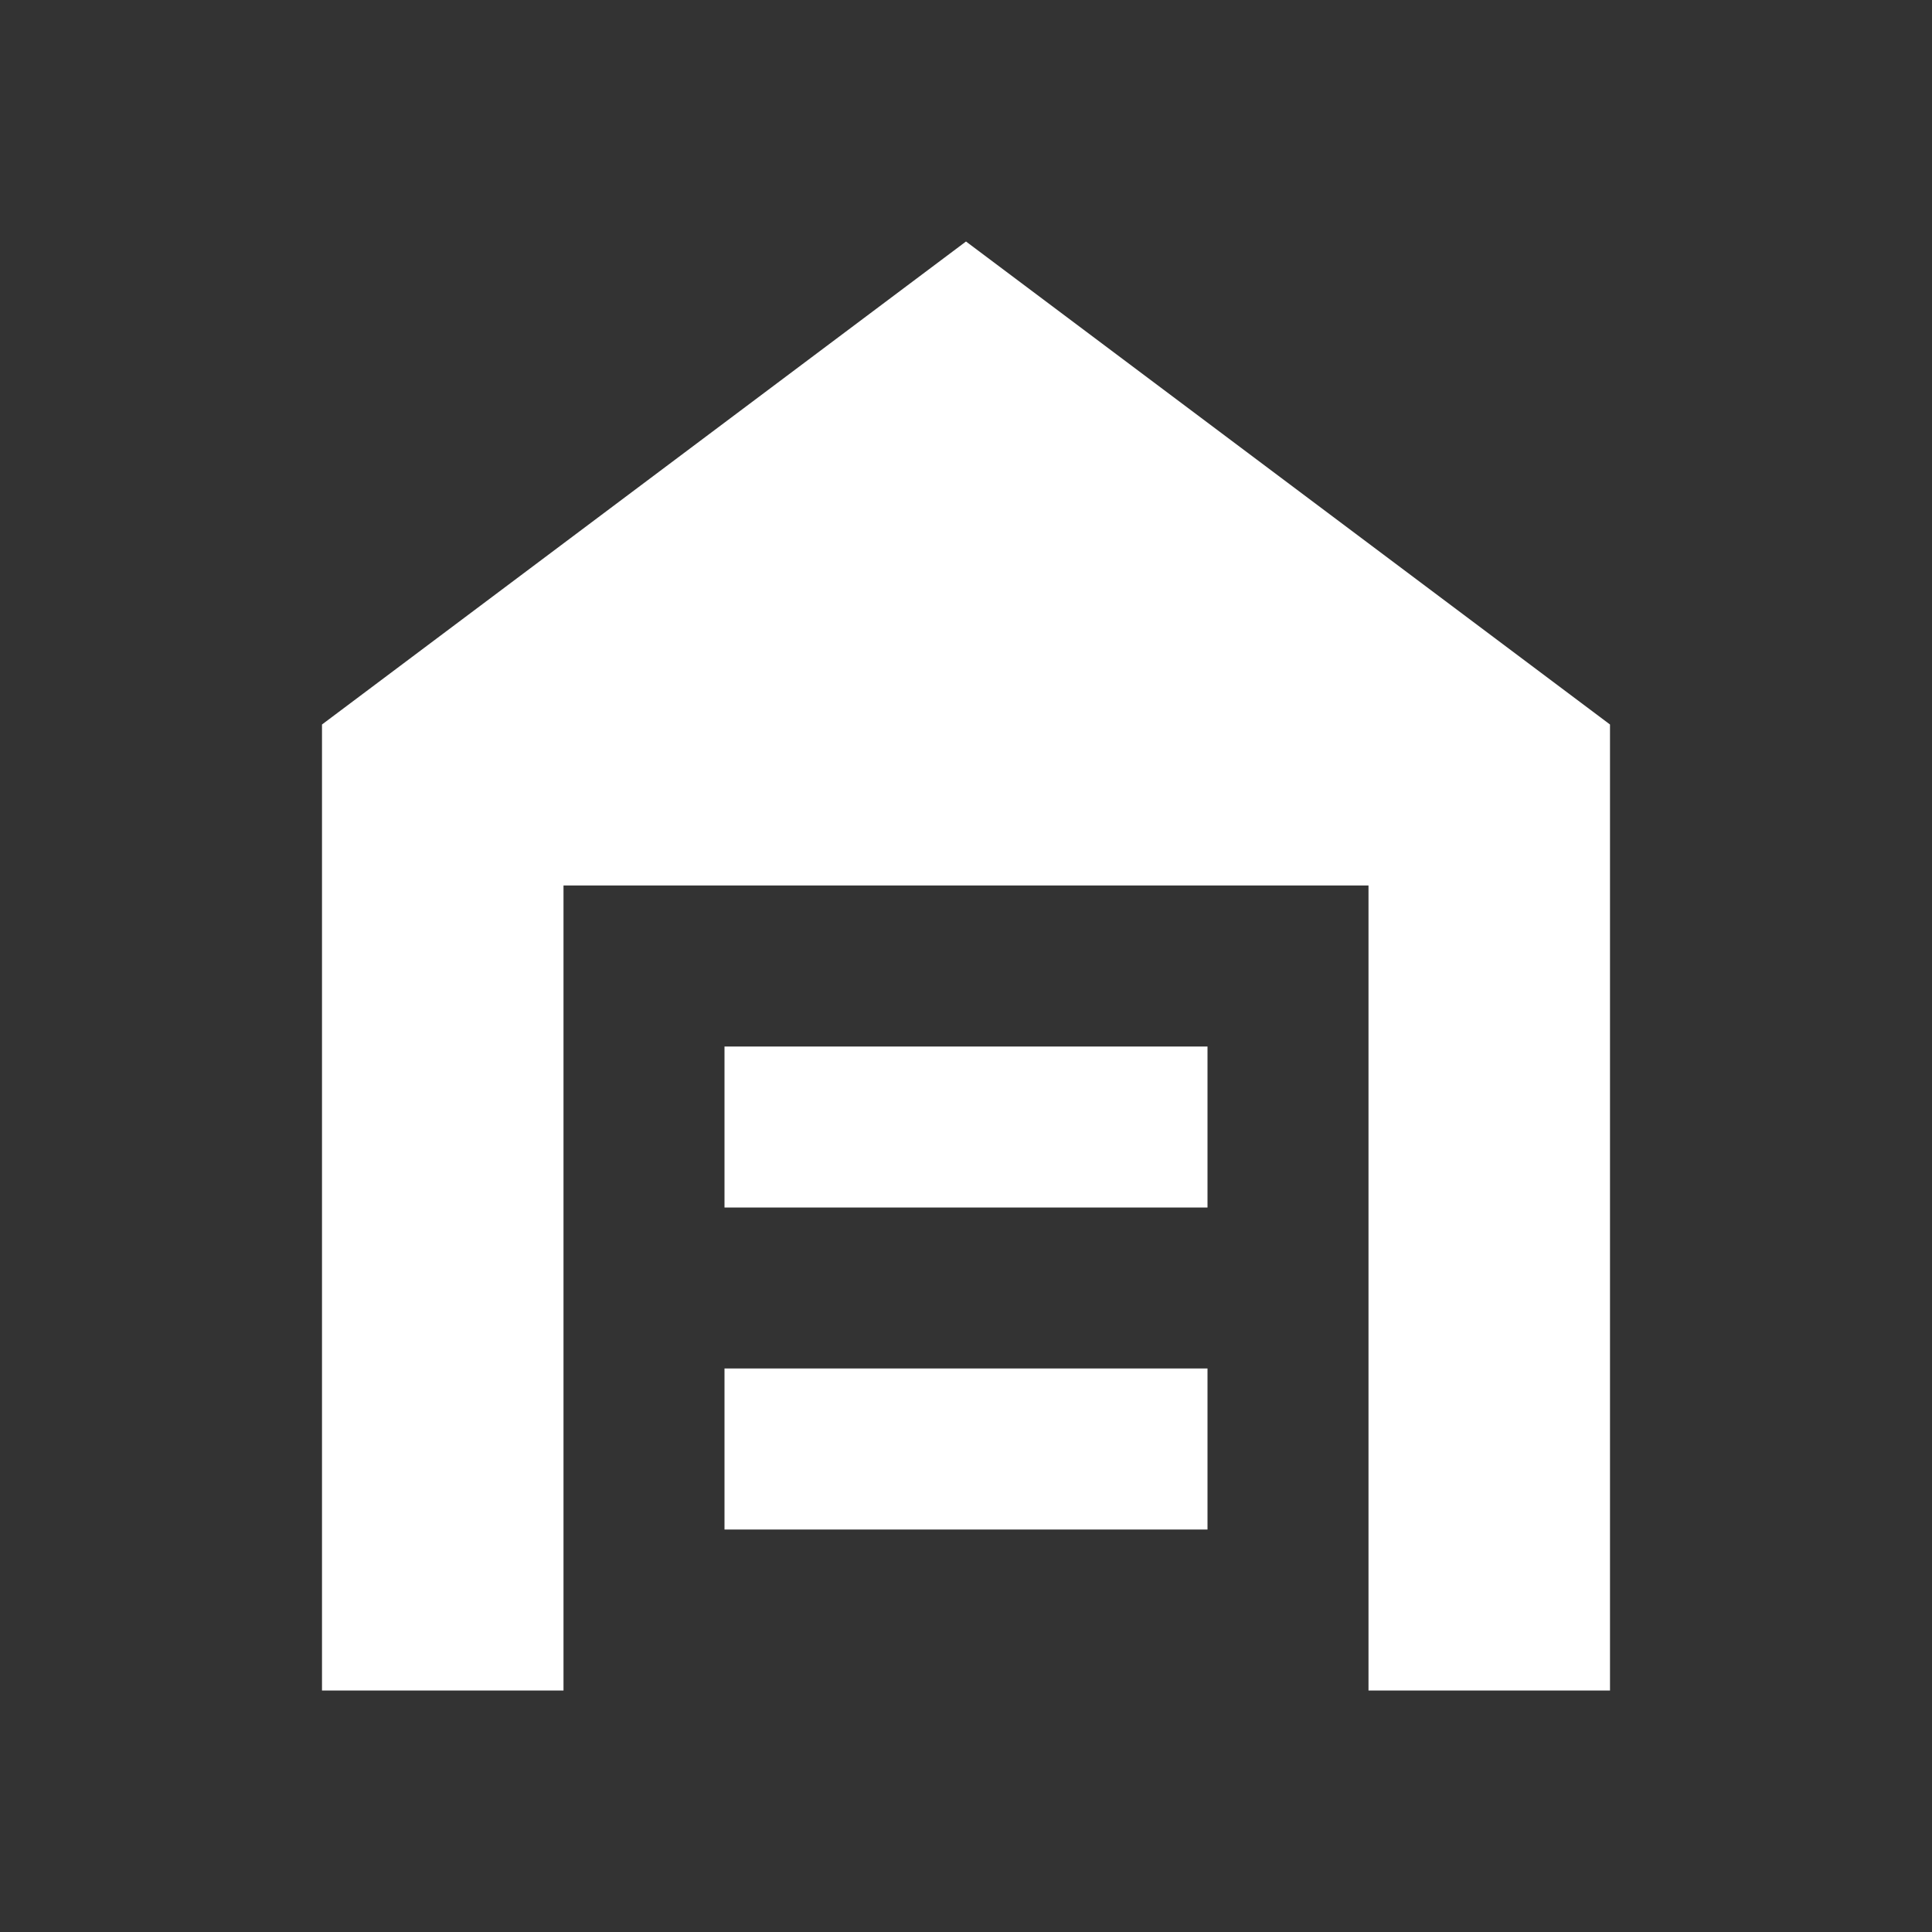<svg width="24" height="24" viewBox="0 0 24 24" fill="none" xmlns="http://www.w3.org/2000/svg">
<rect x="0" y="0" width="24" height="24" fill="#333333" stroke="none"/>
<path d="M4 21V9L12 3L20 9V21H17V11H7V21H4ZM9 19H15V17H9V19ZM9 15H15V13H9V15Z" fill="white"/>
</svg>
